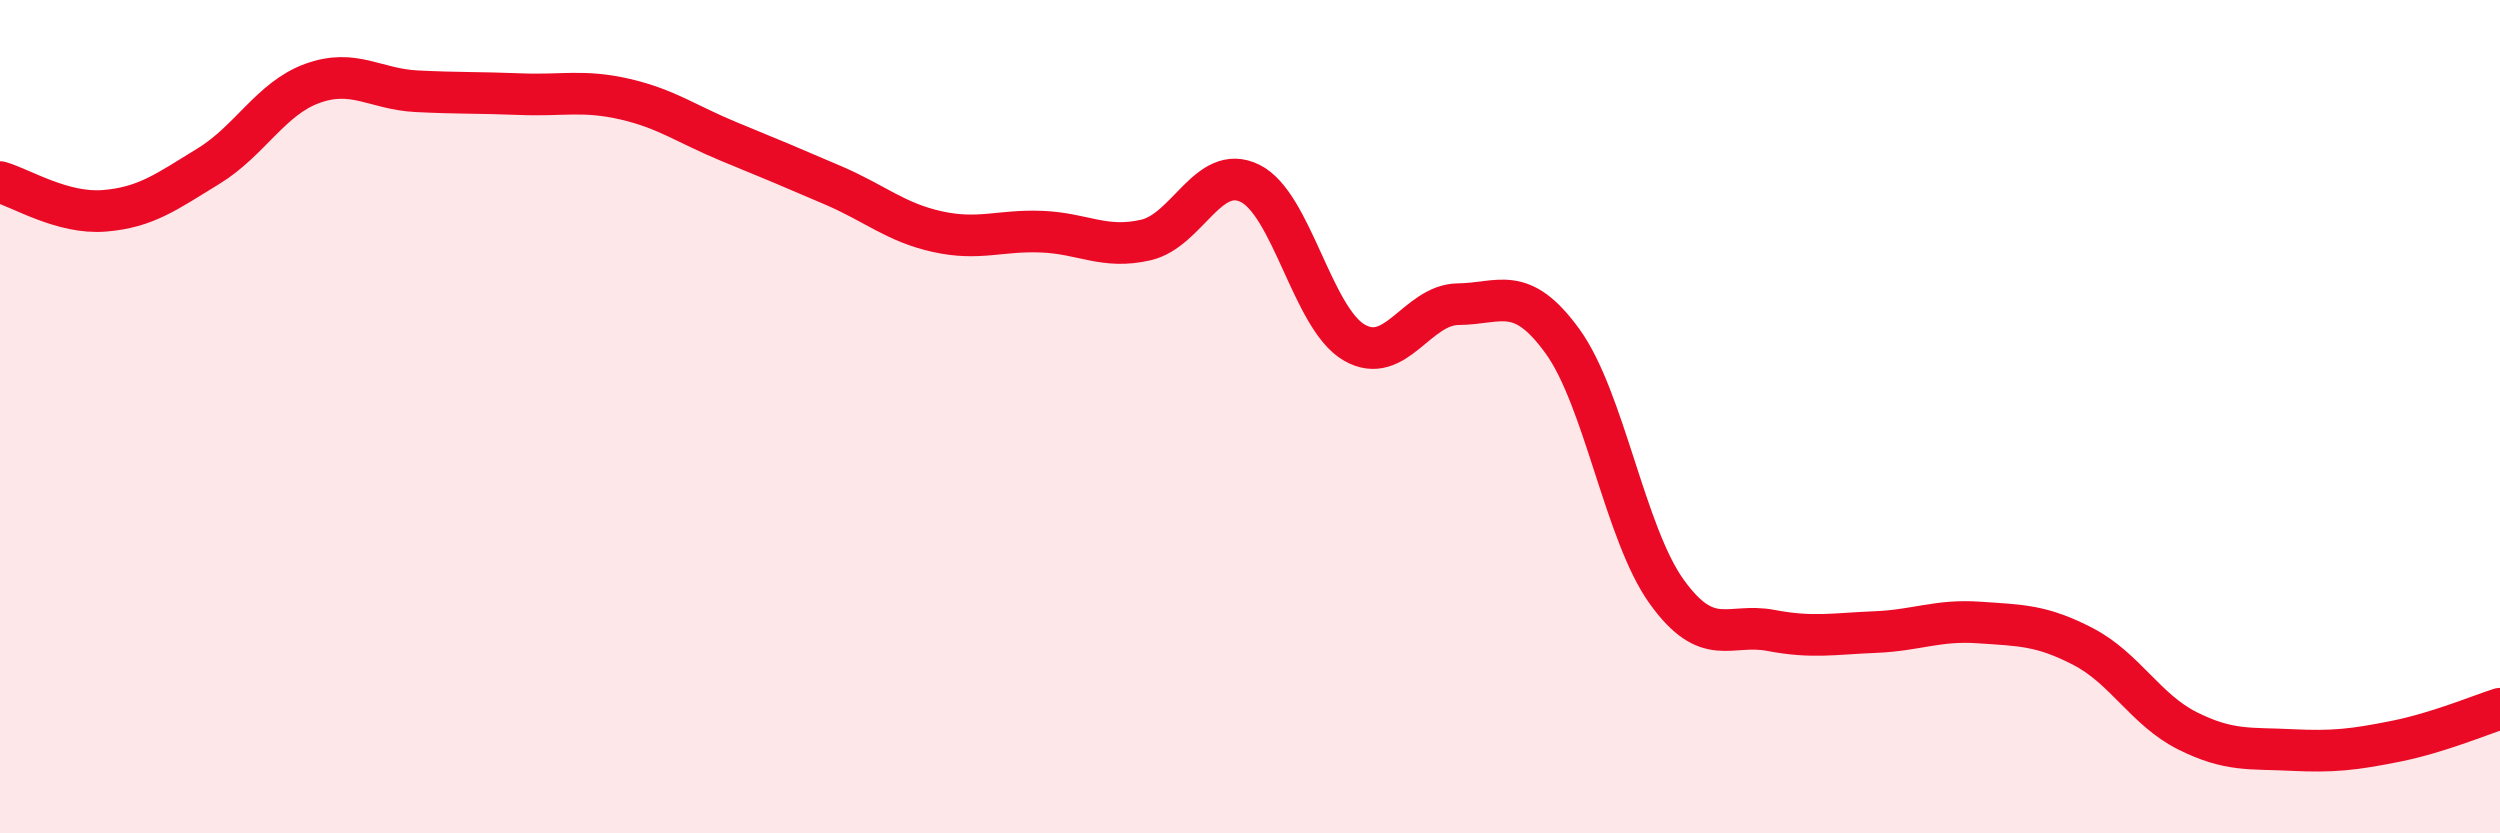 
    <svg width="60" height="20" viewBox="0 0 60 20" xmlns="http://www.w3.org/2000/svg">
      <path
        d="M 0,4.37 C 0.5,4.51 1.5,5.14 2.5,5.06 C 3.5,4.98 4,4.6 5,3.99 C 6,3.38 6.5,2.36 7.5,2 C 8.5,1.64 9,2.14 10,2.19 C 11,2.24 11.5,2.22 12.5,2.26 C 13.5,2.3 14,2.15 15,2.38 C 16,2.61 16.5,2.99 17.5,3.4 C 18.5,3.81 19,4.02 20,4.45 C 21,4.88 21.5,5.34 22.5,5.56 C 23.5,5.78 24,5.52 25,5.56 C 26,5.6 26.5,5.99 27.5,5.76 C 28.5,5.53 29,3.91 30,4.4 C 31,4.89 31.5,7.64 32.5,8.22 C 33.5,8.8 34,7.31 35,7.3 C 36,7.29 36.5,6.81 37.5,8.19 C 38.5,9.57 39,12.81 40,14.2 C 41,15.59 41.5,14.94 42.5,15.13 C 43.5,15.32 44,15.21 45,15.17 C 46,15.13 46.5,14.87 47.5,14.94 C 48.5,15.01 49,15 50,15.52 C 51,16.04 51.5,17.04 52.5,17.54 C 53.5,18.04 54,17.95 55,18 C 56,18.05 56.5,17.99 57.5,17.79 C 58.5,17.59 59.5,17.17 60,17.01L60 20L0 20Z"
        fill="#EB0A25"
        opacity="0.1"
        stroke-linecap="round"
        stroke-linejoin="round"
      />
      <path
        d="M 0,4.37 C 0.5,4.51 1.5,5.14 2.5,5.06 C 3.5,4.98 4,4.6 5,3.99 C 6,3.38 6.5,2.36 7.5,2 C 8.5,1.64 9,2.14 10,2.19 C 11,2.24 11.5,2.22 12.5,2.26 C 13.5,2.3 14,2.15 15,2.38 C 16,2.61 16.5,2.99 17.5,3.4 C 18.5,3.81 19,4.02 20,4.45 C 21,4.88 21.5,5.34 22.5,5.56 C 23.5,5.78 24,5.52 25,5.56 C 26,5.6 26.5,5.99 27.5,5.76 C 28.5,5.53 29,3.91 30,4.4 C 31,4.89 31.5,7.64 32.5,8.22 C 33.5,8.8 34,7.31 35,7.3 C 36,7.29 36.5,6.81 37.5,8.19 C 38.5,9.57 39,12.81 40,14.2 C 41,15.59 41.5,14.94 42.5,15.13 C 43.5,15.32 44,15.21 45,15.17 C 46,15.13 46.5,14.87 47.5,14.94 C 48.5,15.01 49,15 50,15.52 C 51,16.04 51.5,17.04 52.5,17.54 C 53.5,18.04 54,17.95 55,18 C 56,18.05 56.5,17.99 57.5,17.79 C 58.5,17.59 59.5,17.17 60,17.01"
        stroke="#EB0A25"
        stroke-width="1"
        fill="none"
        stroke-linecap="round"
        stroke-linejoin="round"
      />
    </svg>
  